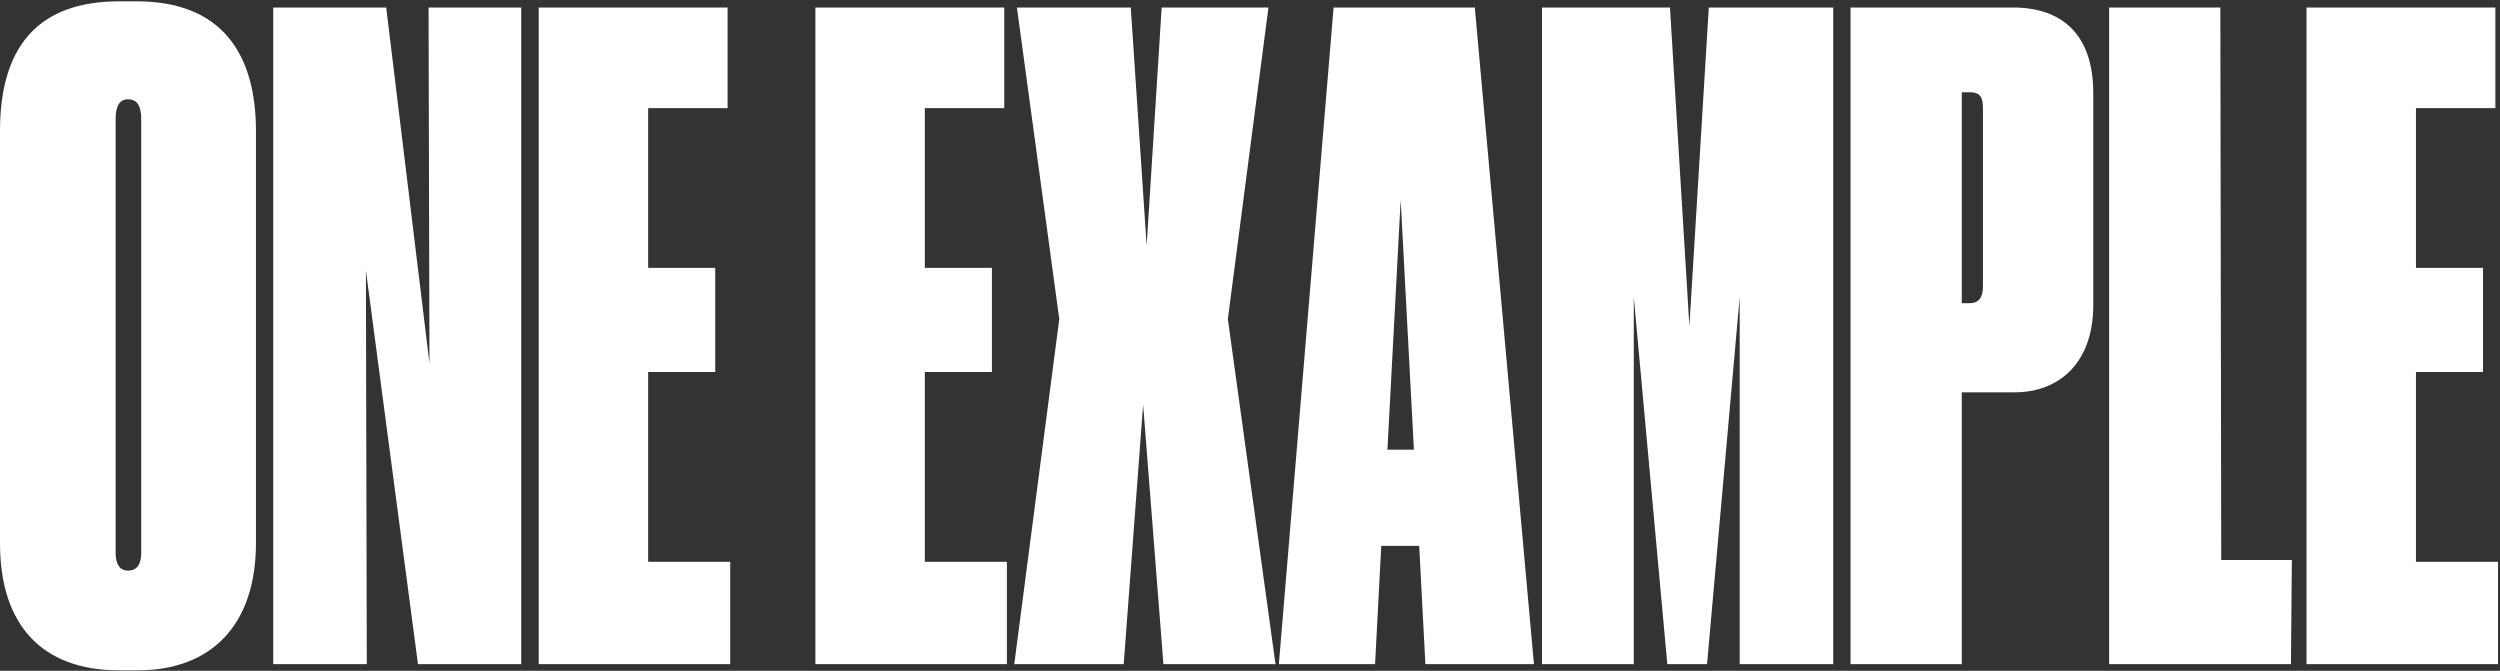 <?xml version="1.0" encoding="UTF-8"?> <svg xmlns="http://www.w3.org/2000/svg" width="1133" height="304" viewBox="0 0 1133 304" fill="none"><rect x="0" y="0" width="1133" height="304" fill="#333333" stroke="none"/><path d="M116 59.4V246.2C116 283.4 95.6 303.8 62.4 303.8H54C18.8 303.8 2.83122e-07 283 2.83122e-07 246.2V59.4C2.83122e-07 22.6 16 0.6 54 0.6H62C100 0.6 116 23.8 116 59.4ZM64 250.6V53.8C64 47.8 62 45 58 45C54.4 45 52.4 47.8 52.4 53.8V250.6C52.4 255.8 54.4 258.6 58 258.6C62 258.6 64 255.8 64 250.6ZM123.828 3.4H175.028L194.628 164.6L194.228 3.4H236.228V301H189.428L165.828 122.6L166.228 301H123.828V3.4ZM244.141 3.4H329.741V49H293.741V121.4H324.141V168.6H293.741V254.6H330.941V301H244.141V3.4ZM369.531 3.4H455.131V49H419.131V121.4H449.531V168.6H419.131V254.6H456.331V301H369.531V3.4ZM509.263 301H459.662L480.063 144.6L460.863 3.4H512.463L519.663 111.4L526.463 3.4H574.863L556.463 144.6L578.063 301H527.263L518.063 183.4L509.263 301ZM640.784 203.8L634.784 90.6L628.784 203.8H640.784ZM645.984 301L643.184 247.4H625.984L623.184 301H579.584L604.384 3.4H668.384L695.184 301H645.984ZM698.828 301V3.4H756.828L765.628 147.8L774.428 3.4H830.828V301H788.428V134.6L773.628 301H755.628L740.428 134.6V301H698.828ZM913.072 177.8H889.072V301H838.672V3.4H912.272C933.472 3.4 948.672 14.6 948.672 42.2V138.2C948.672 165 932.672 177.8 913.072 177.8ZM889.072 41.8V137.4H892.672C896.672 137.4 898.672 135 898.672 129.8V49.4C898.672 44.6 897.872 41.8 892.672 41.8H889.072ZM955.859 3.4H1006.26L1006.66 253.8H1038.66L1038.26 301H955.859V3.4ZM1045.31 3.4H1130.91V49H1094.91V121.4H1125.31V168.6H1094.91V254.6H1132.11V301H1045.31V3.4Z" fill="white"></path></svg> 